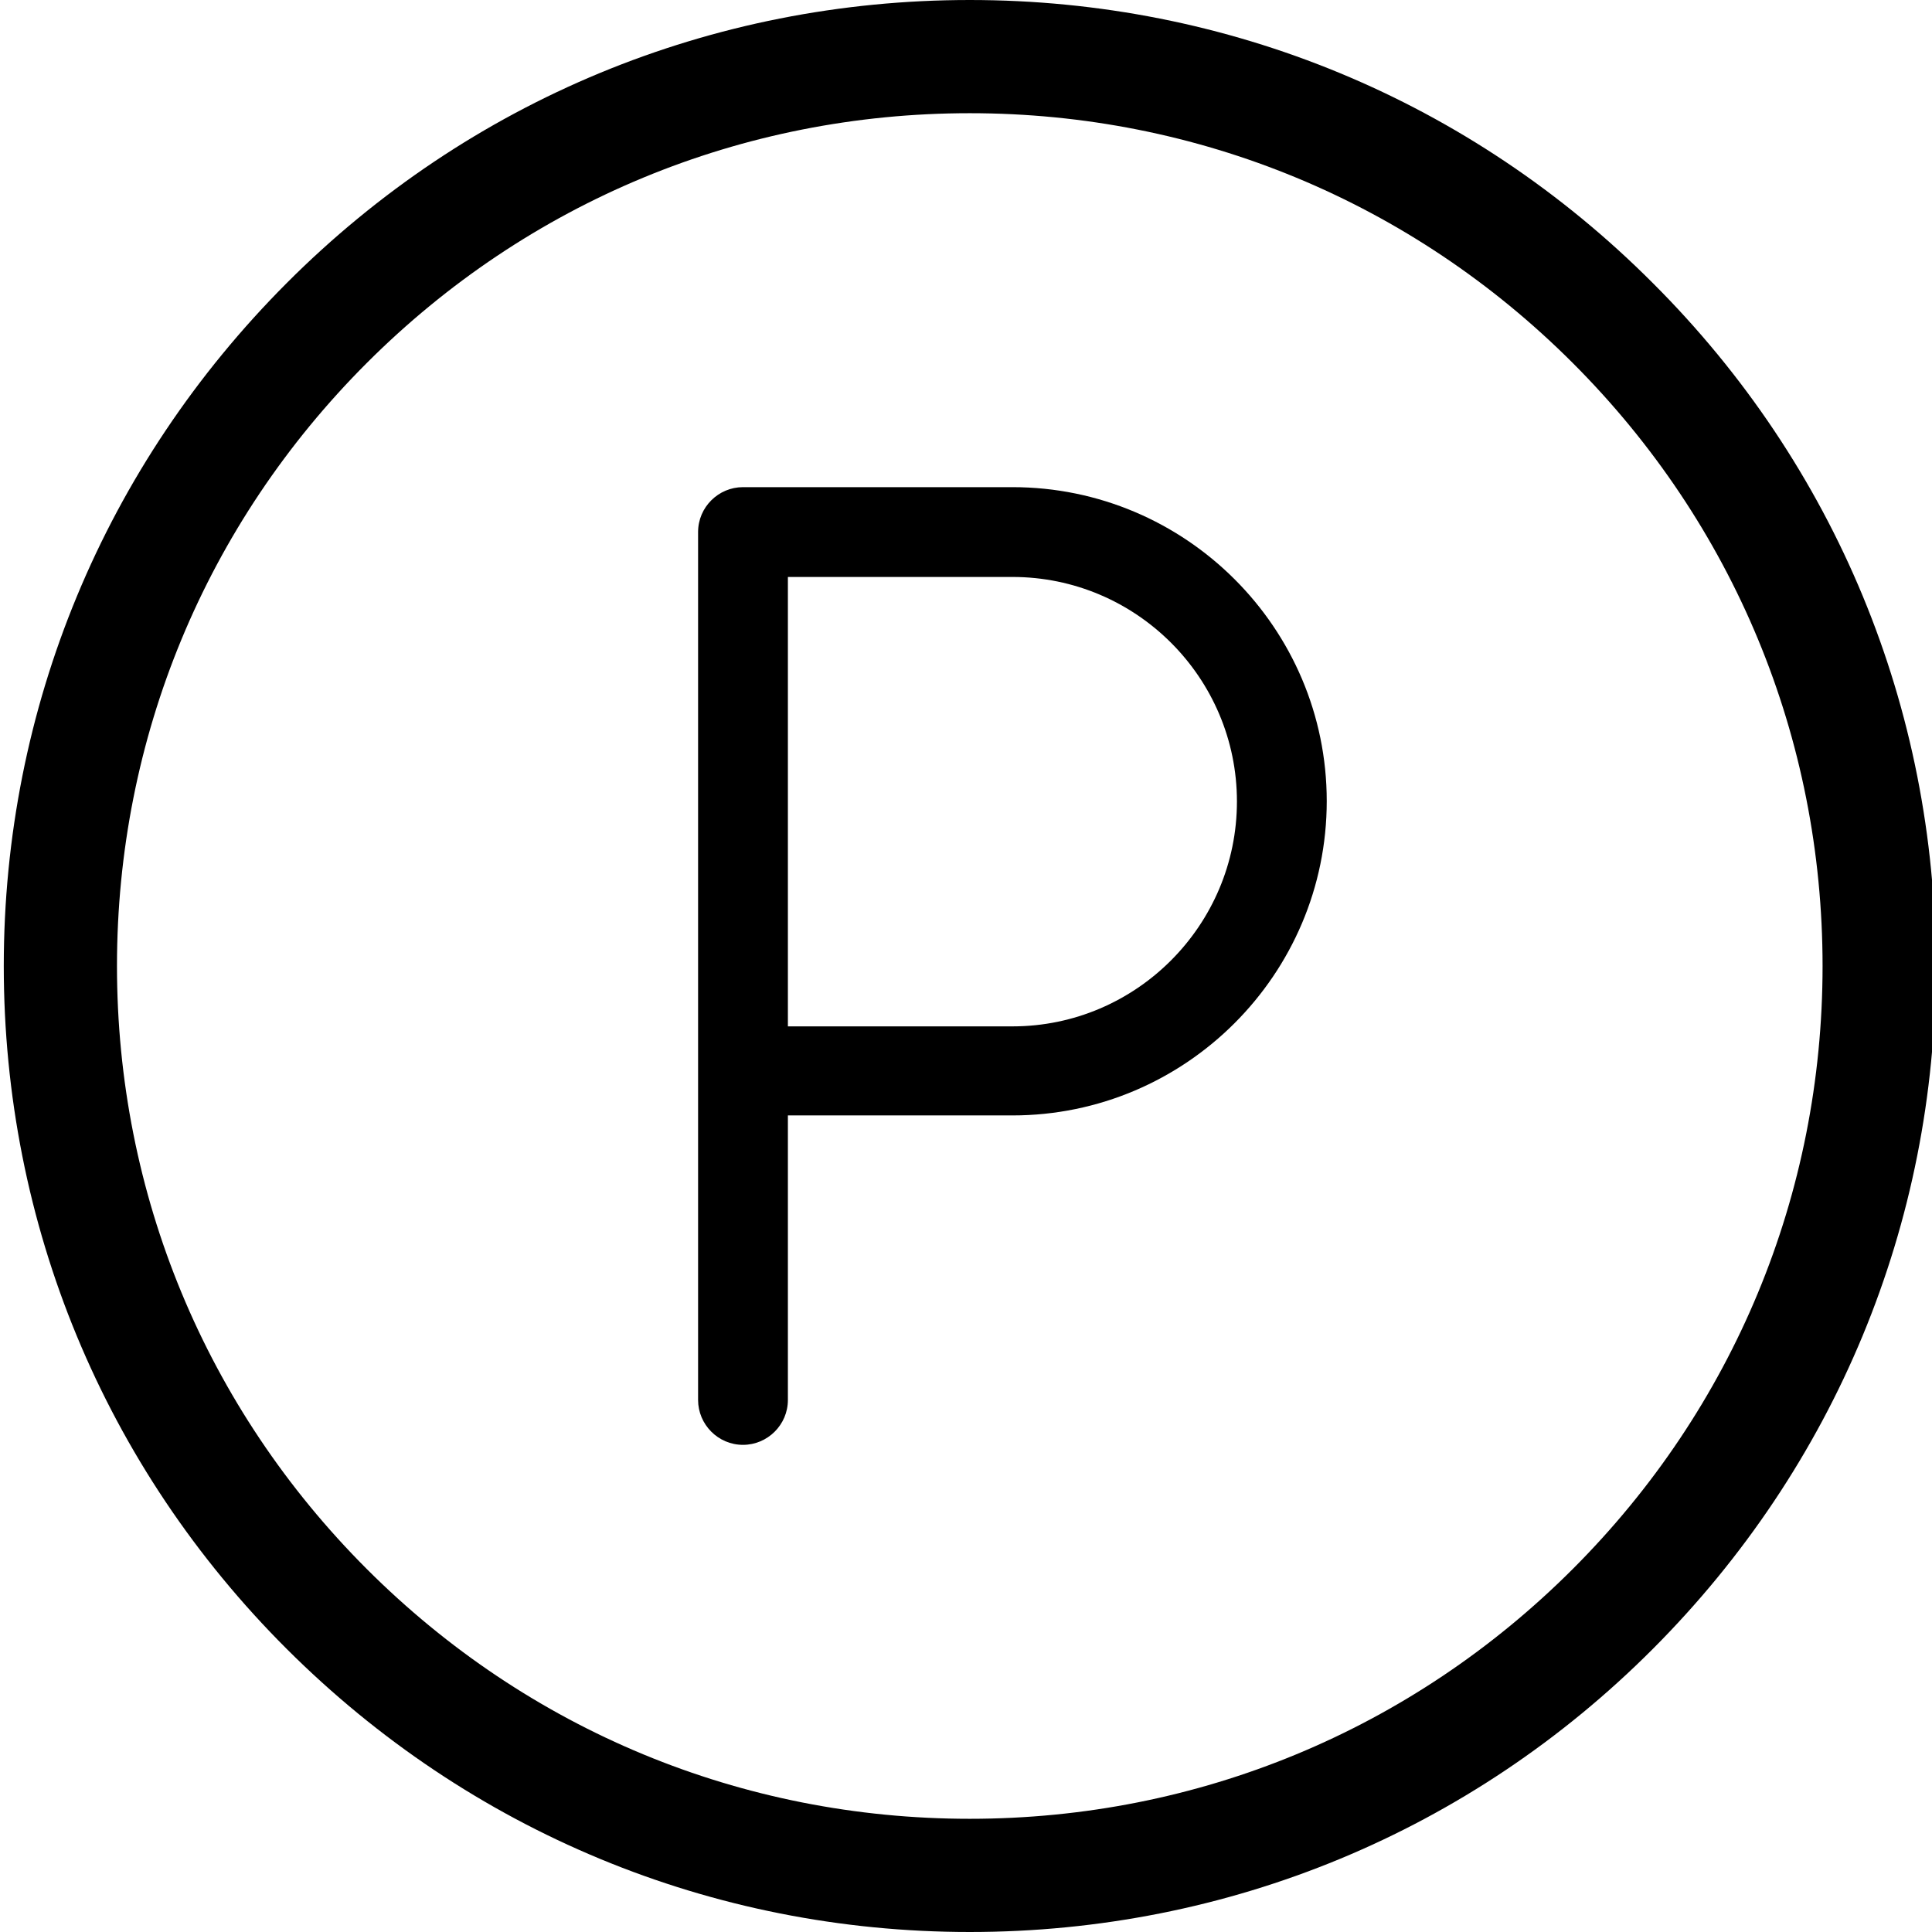 <?xml version="1.0" encoding="utf-8"?>
<!-- Generator: Adobe Illustrator 22.1.0, SVG Export Plug-In . SVG Version: 6.00 Build 0)  -->
<svg version="1.1" id="Vrstva_1" xmlns="http://www.w3.org/2000/svg" xmlns:xlink="http://www.w3.org/1999/xlink" x="0px" y="0px"
	 viewBox="0 0 512 512" style="enable-background:new 0 0 512 512;" xml:space="preserve">
<g id="Vrstva_1_1_">
	<path d="M438,75C389.7,26.6,325.4,0,257,0S124.3,26.6,76,75S1,187.6,1,256s26.6,132.7,75,181s112.6,75,181,75s132.7-26.6,181-75
		s75-112.6,75-181S486.4,123.3,438,75z M416.8,415.8C374.1,458.5,317.4,482,257,482s-117.1-23.5-159.8-66.2S31,316.4,31,256
		S54.5,138.9,97.2,96.2S196.6,30,257,30s117.1,23.5,159.8,66.2S483,195.6,483,256S459.5,373.1,416.8,415.8z"/>
	<path d="M268.3,129.1h-71.4c-6.5,0-11.9,5.3-11.9,11.9v230c0,6.5,5.3,11.9,11.9,11.9c6.5,0,11.9-5.3,11.9-11.9v-75.4h59.5
		c45.9,0,83.3-37.4,83.3-83.3S314.2,129.1,268.3,129.1z M268.3,272h-59.5V152.9h59.5c32.8,0,59.5,26.7,59.5,59.5
		S301.1,272,268.3,272z"/>
</g>
<g id="Vrstva_2_1_">
</g>
</svg>
